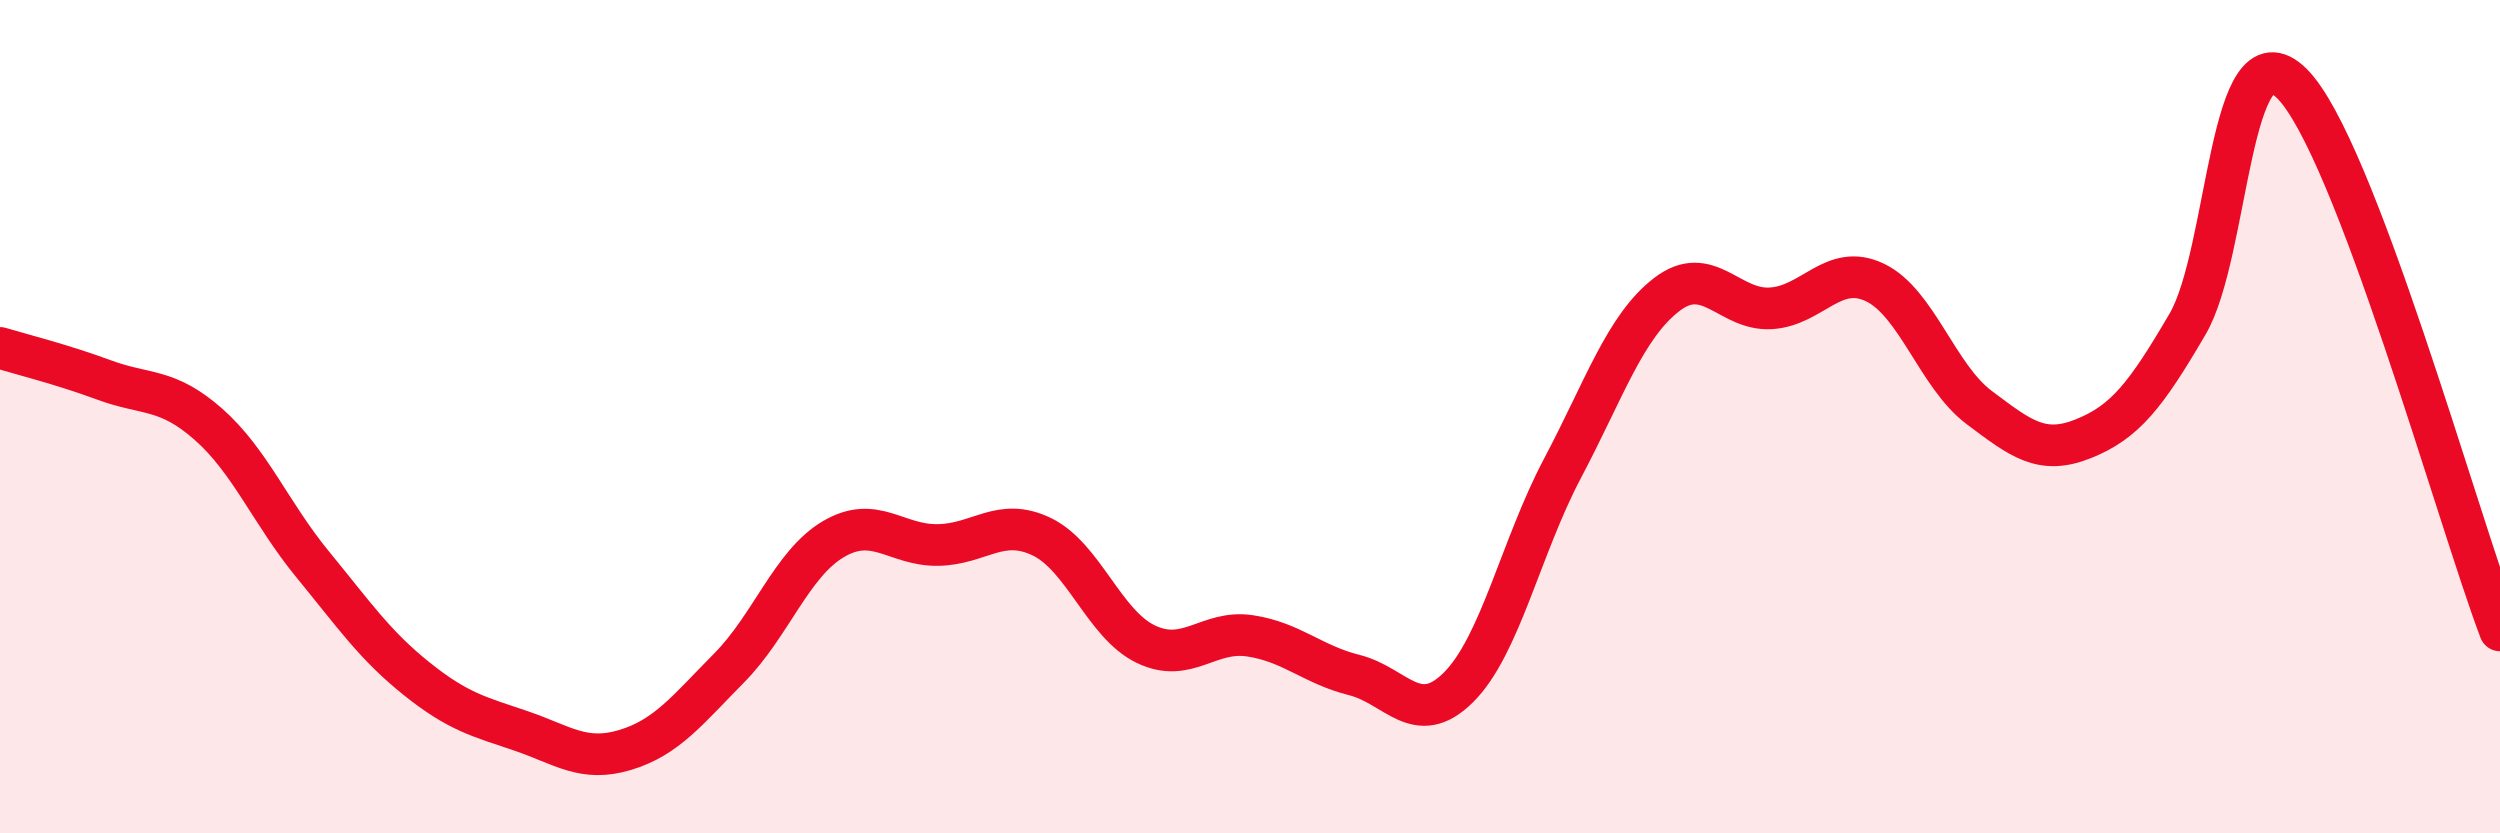 
    <svg width="60" height="20" viewBox="0 0 60 20" xmlns="http://www.w3.org/2000/svg">
      <path
        d="M 0,8.35 C 0.5,8.5 1.5,8.75 2.5,9.12 C 3.5,9.49 4,9.3 5,10.18 C 6,11.06 6.5,12.32 7.5,13.54 C 8.5,14.76 9,15.49 10,16.29 C 11,17.09 11.5,17.2 12.5,17.54 C 13.5,17.88 14,18.3 15,18 C 16,17.7 16.5,17.04 17.5,16.03 C 18.5,15.02 19,13.53 20,12.94 C 21,12.35 21.5,13.09 22.5,13.08 C 23.5,13.07 24,12.4 25,12.88 C 26,13.36 26.5,14.98 27.5,15.46 C 28.5,15.94 29,15.11 30,15.26 C 31,15.41 31.5,15.95 32.5,16.2 C 33.5,16.45 34,17.49 35,16.5 C 36,15.51 36.5,13.13 37.5,11.24 C 38.5,9.35 39,7.84 40,7.07 C 41,6.3 41.5,7.46 42.5,7.4 C 43.5,7.34 44,6.3 45,6.78 C 46,7.26 46.5,9.03 47.5,9.78 C 48.5,10.53 49,10.93 50,10.53 C 51,10.13 51.5,9.49 52.5,7.78 C 53.5,6.07 53.5,0.53 55,2 C 56.5,3.47 59,12.5 60,15.13L60 20L0 20Z"
        fill="#EB0A25"
        opacity="0.1"
        stroke-linecap="round"
        stroke-linejoin="round"
      />
      <path
        d="M 0,8.35 C 0.5,8.5 1.5,8.75 2.5,9.12 C 3.5,9.49 4,9.3 5,10.18 C 6,11.06 6.5,12.32 7.5,13.54 C 8.5,14.76 9,15.49 10,16.29 C 11,17.09 11.5,17.2 12.5,17.54 C 13.5,17.88 14,18.3 15,18 C 16,17.7 16.5,17.04 17.5,16.03 C 18.5,15.02 19,13.53 20,12.94 C 21,12.35 21.5,13.09 22.5,13.08 C 23.5,13.07 24,12.4 25,12.88 C 26,13.36 26.5,14.98 27.5,15.46 C 28.5,15.94 29,15.11 30,15.26 C 31,15.41 31.5,15.95 32.5,16.2 C 33.5,16.45 34,17.49 35,16.5 C 36,15.51 36.5,13.13 37.5,11.24 C 38.5,9.35 39,7.84 40,7.07 C 41,6.3 41.5,7.46 42.5,7.4 C 43.5,7.34 44,6.3 45,6.78 C 46,7.26 46.5,9.03 47.5,9.78 C 48.5,10.53 49,10.93 50,10.53 C 51,10.13 51.5,9.49 52.5,7.78 C 53.5,6.07 53.5,0.53 55,2 C 56.5,3.47 59,12.5 60,15.13"
        stroke="#EB0A25"
        stroke-width="1"
        fill="none"
        stroke-linecap="round"
        stroke-linejoin="round"
      />
    </svg>
  